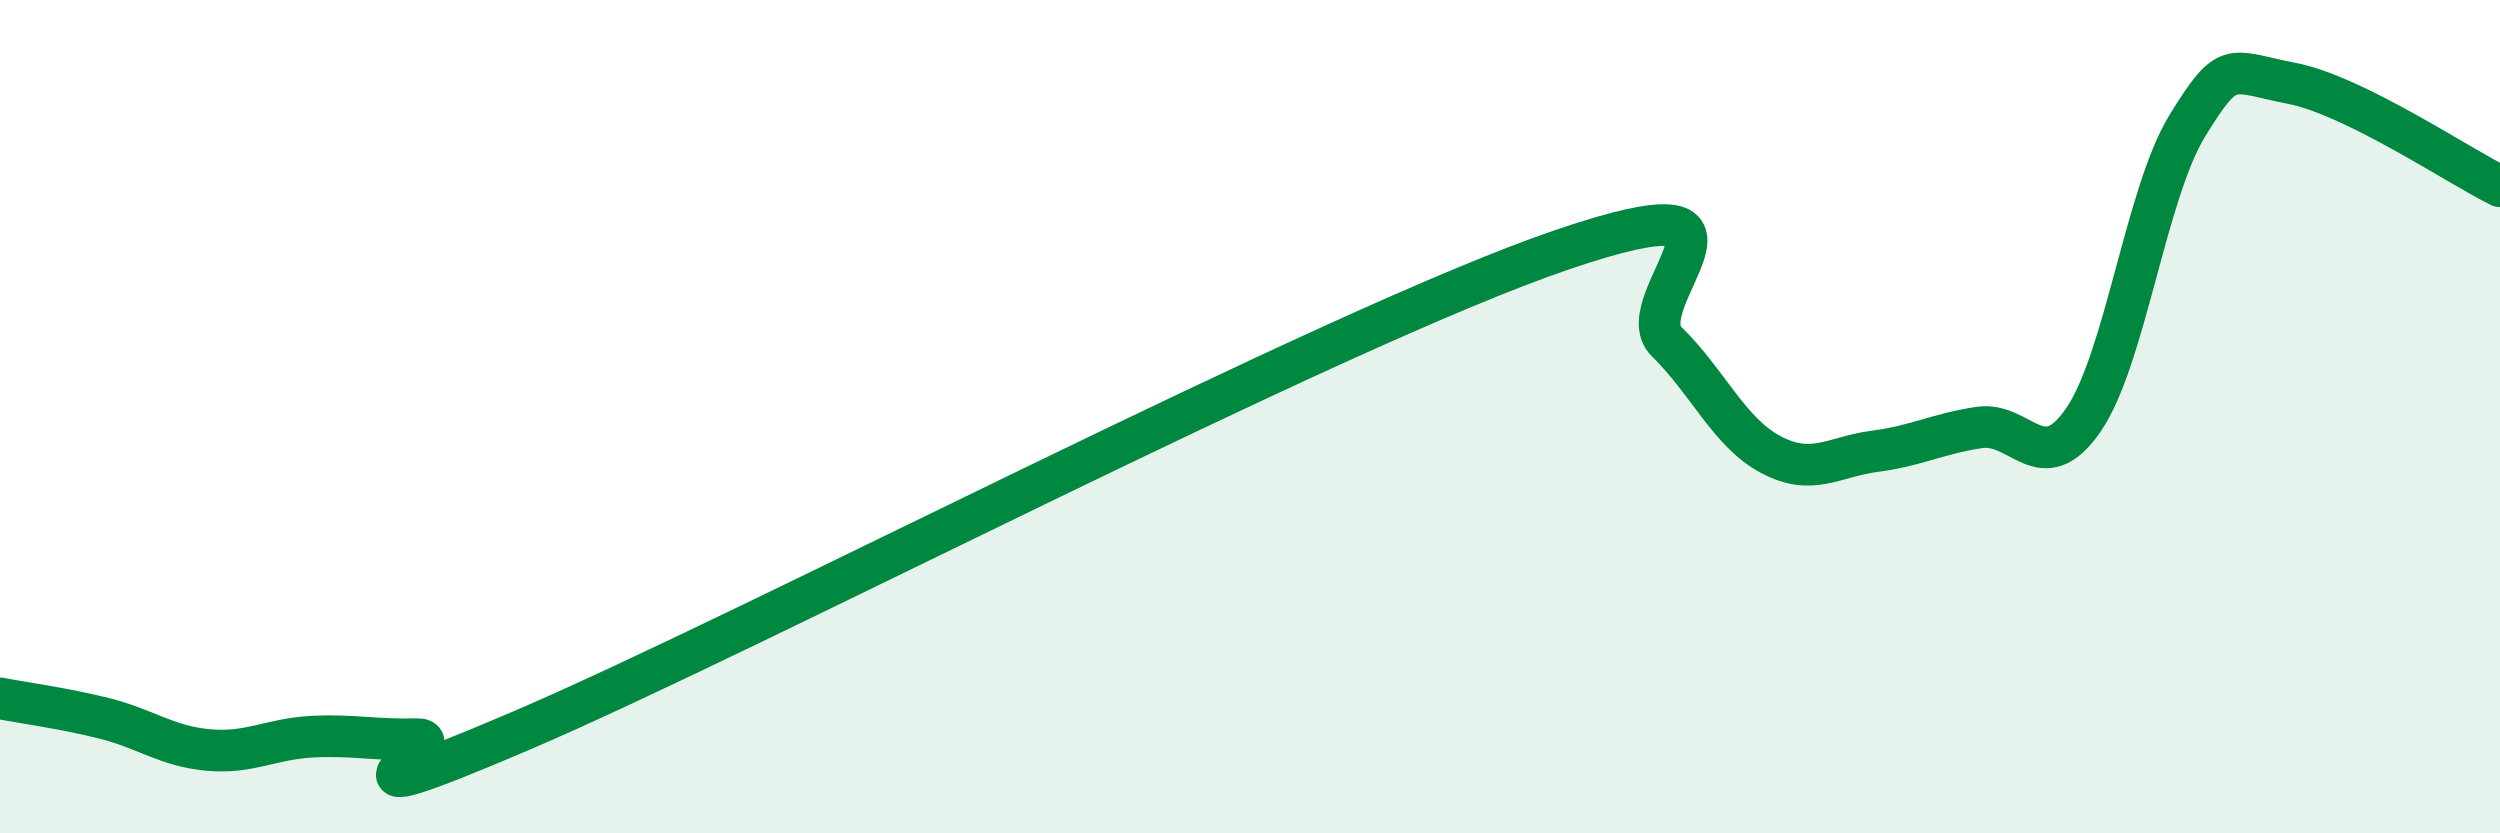 
    <svg width="60" height="20" viewBox="0 0 60 20" xmlns="http://www.w3.org/2000/svg">
      <path
        d="M 0,16.76 C 0.5,16.86 1.5,16.99 2.5,17.24 C 3.5,17.49 4,17.91 5,18 C 6,18.09 6.5,17.73 7.5,17.68 C 8.5,17.63 9,17.77 10,17.74 C 11,17.71 7,19.89 12.5,17.54 C 18,15.19 32,7.86 37.5,5.99 C 43,4.12 39,7.22 40,8.2 C 41,9.18 41.5,10.38 42.5,10.91 C 43.5,11.44 44,10.96 45,10.83 C 46,10.7 46.5,10.41 47.5,10.26 C 48.5,10.11 49,11.53 50,10.08 C 51,8.63 51.5,4.63 52.5,3.01 C 53.5,1.39 53.5,1.71 55,2 C 56.5,2.29 59,3.98 60,4.47L60 20L0 20Z"
        fill="#008740"
        opacity="0.1"
        stroke-linecap="round"
        stroke-linejoin="round"
      />
      <path
        d="M 0,16.76 C 0.5,16.86 1.5,16.99 2.5,17.24 C 3.5,17.49 4,17.91 5,18 C 6,18.09 6.5,17.73 7.5,17.68 C 8.5,17.63 9,17.77 10,17.74 C 11,17.71 7,19.89 12.5,17.54 C 18,15.19 32,7.86 37.5,5.99 C 43,4.12 39,7.22 40,8.2 C 41,9.18 41.5,10.38 42.5,10.91 C 43.5,11.44 44,10.96 45,10.83 C 46,10.7 46.5,10.41 47.5,10.26 C 48.5,10.11 49,11.53 50,10.08 C 51,8.63 51.5,4.63 52.5,3.01 C 53.5,1.39 53.5,1.71 55,2 C 56.5,2.29 59,3.98 60,4.47"
        stroke="#008740"
        stroke-width="1"
        fill="none"
        stroke-linecap="round"
        stroke-linejoin="round"
      />
    </svg>
  